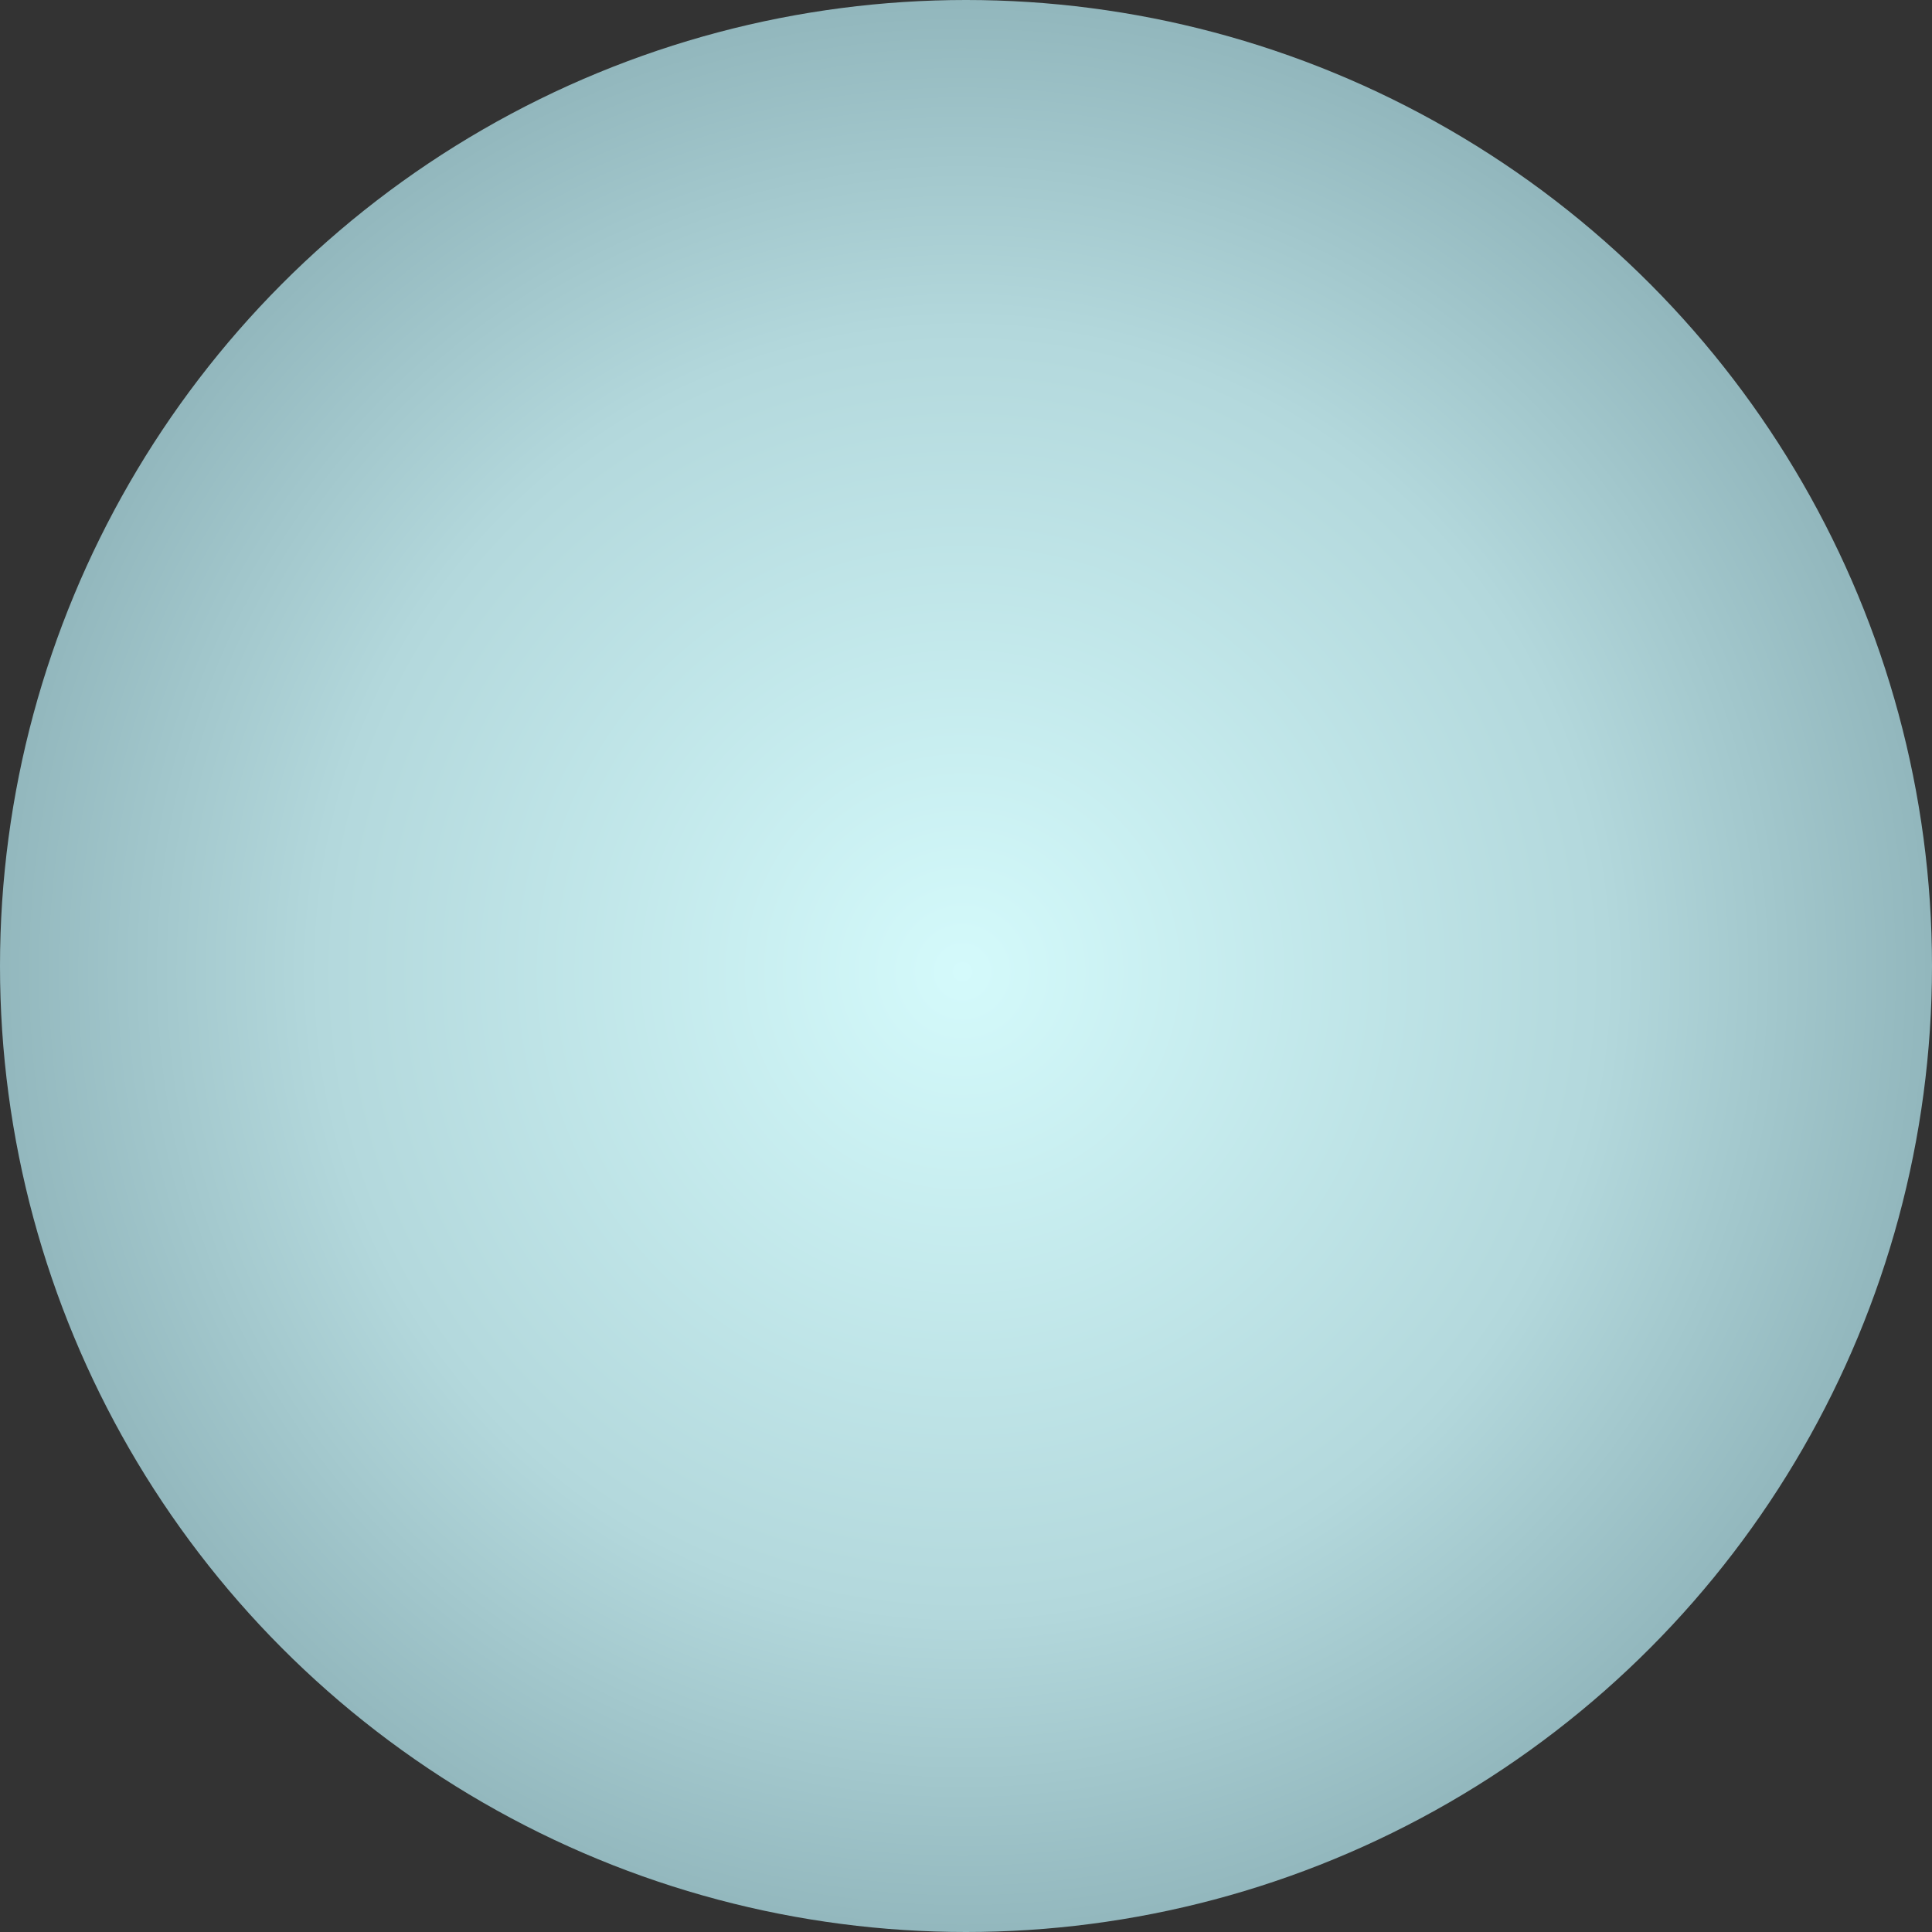 <svg xmlns="http://www.w3.org/2000/svg" xmlns:xlink="http://www.w3.org/1999/xlink" width="100" height="100" viewBox="-50 -50 100 100"><rect x="-50" y="-50" width="100" height="100" fill="#333333" stroke="none"/><defs><radialGradient xlink:href="#a" id="b" cx="-567.796" cy="930.855" r="266.414" fx="-567.796" fy="930.855" gradientTransform="matrix(.188 0 0 .188 106.563 -174.703)" gradientUnits="userSpaceOnUse"/><linearGradient id="a"><stop offset="0" style="stop-color:#d4fafb;stop-opacity:1"/><stop offset=".665" style="stop-color:#b3d8dc;stop-opacity:1"/><stop offset="1" style="stop-color:#92b7bd;stop-opacity:1"/></linearGradient></defs><circle r="50" style="fill:url(#b);fill-opacity:1;fill-rule:evenodd;stroke-width:.001;stroke-linecap:round;stroke-linejoin:round;stop-color:#000"/></svg>